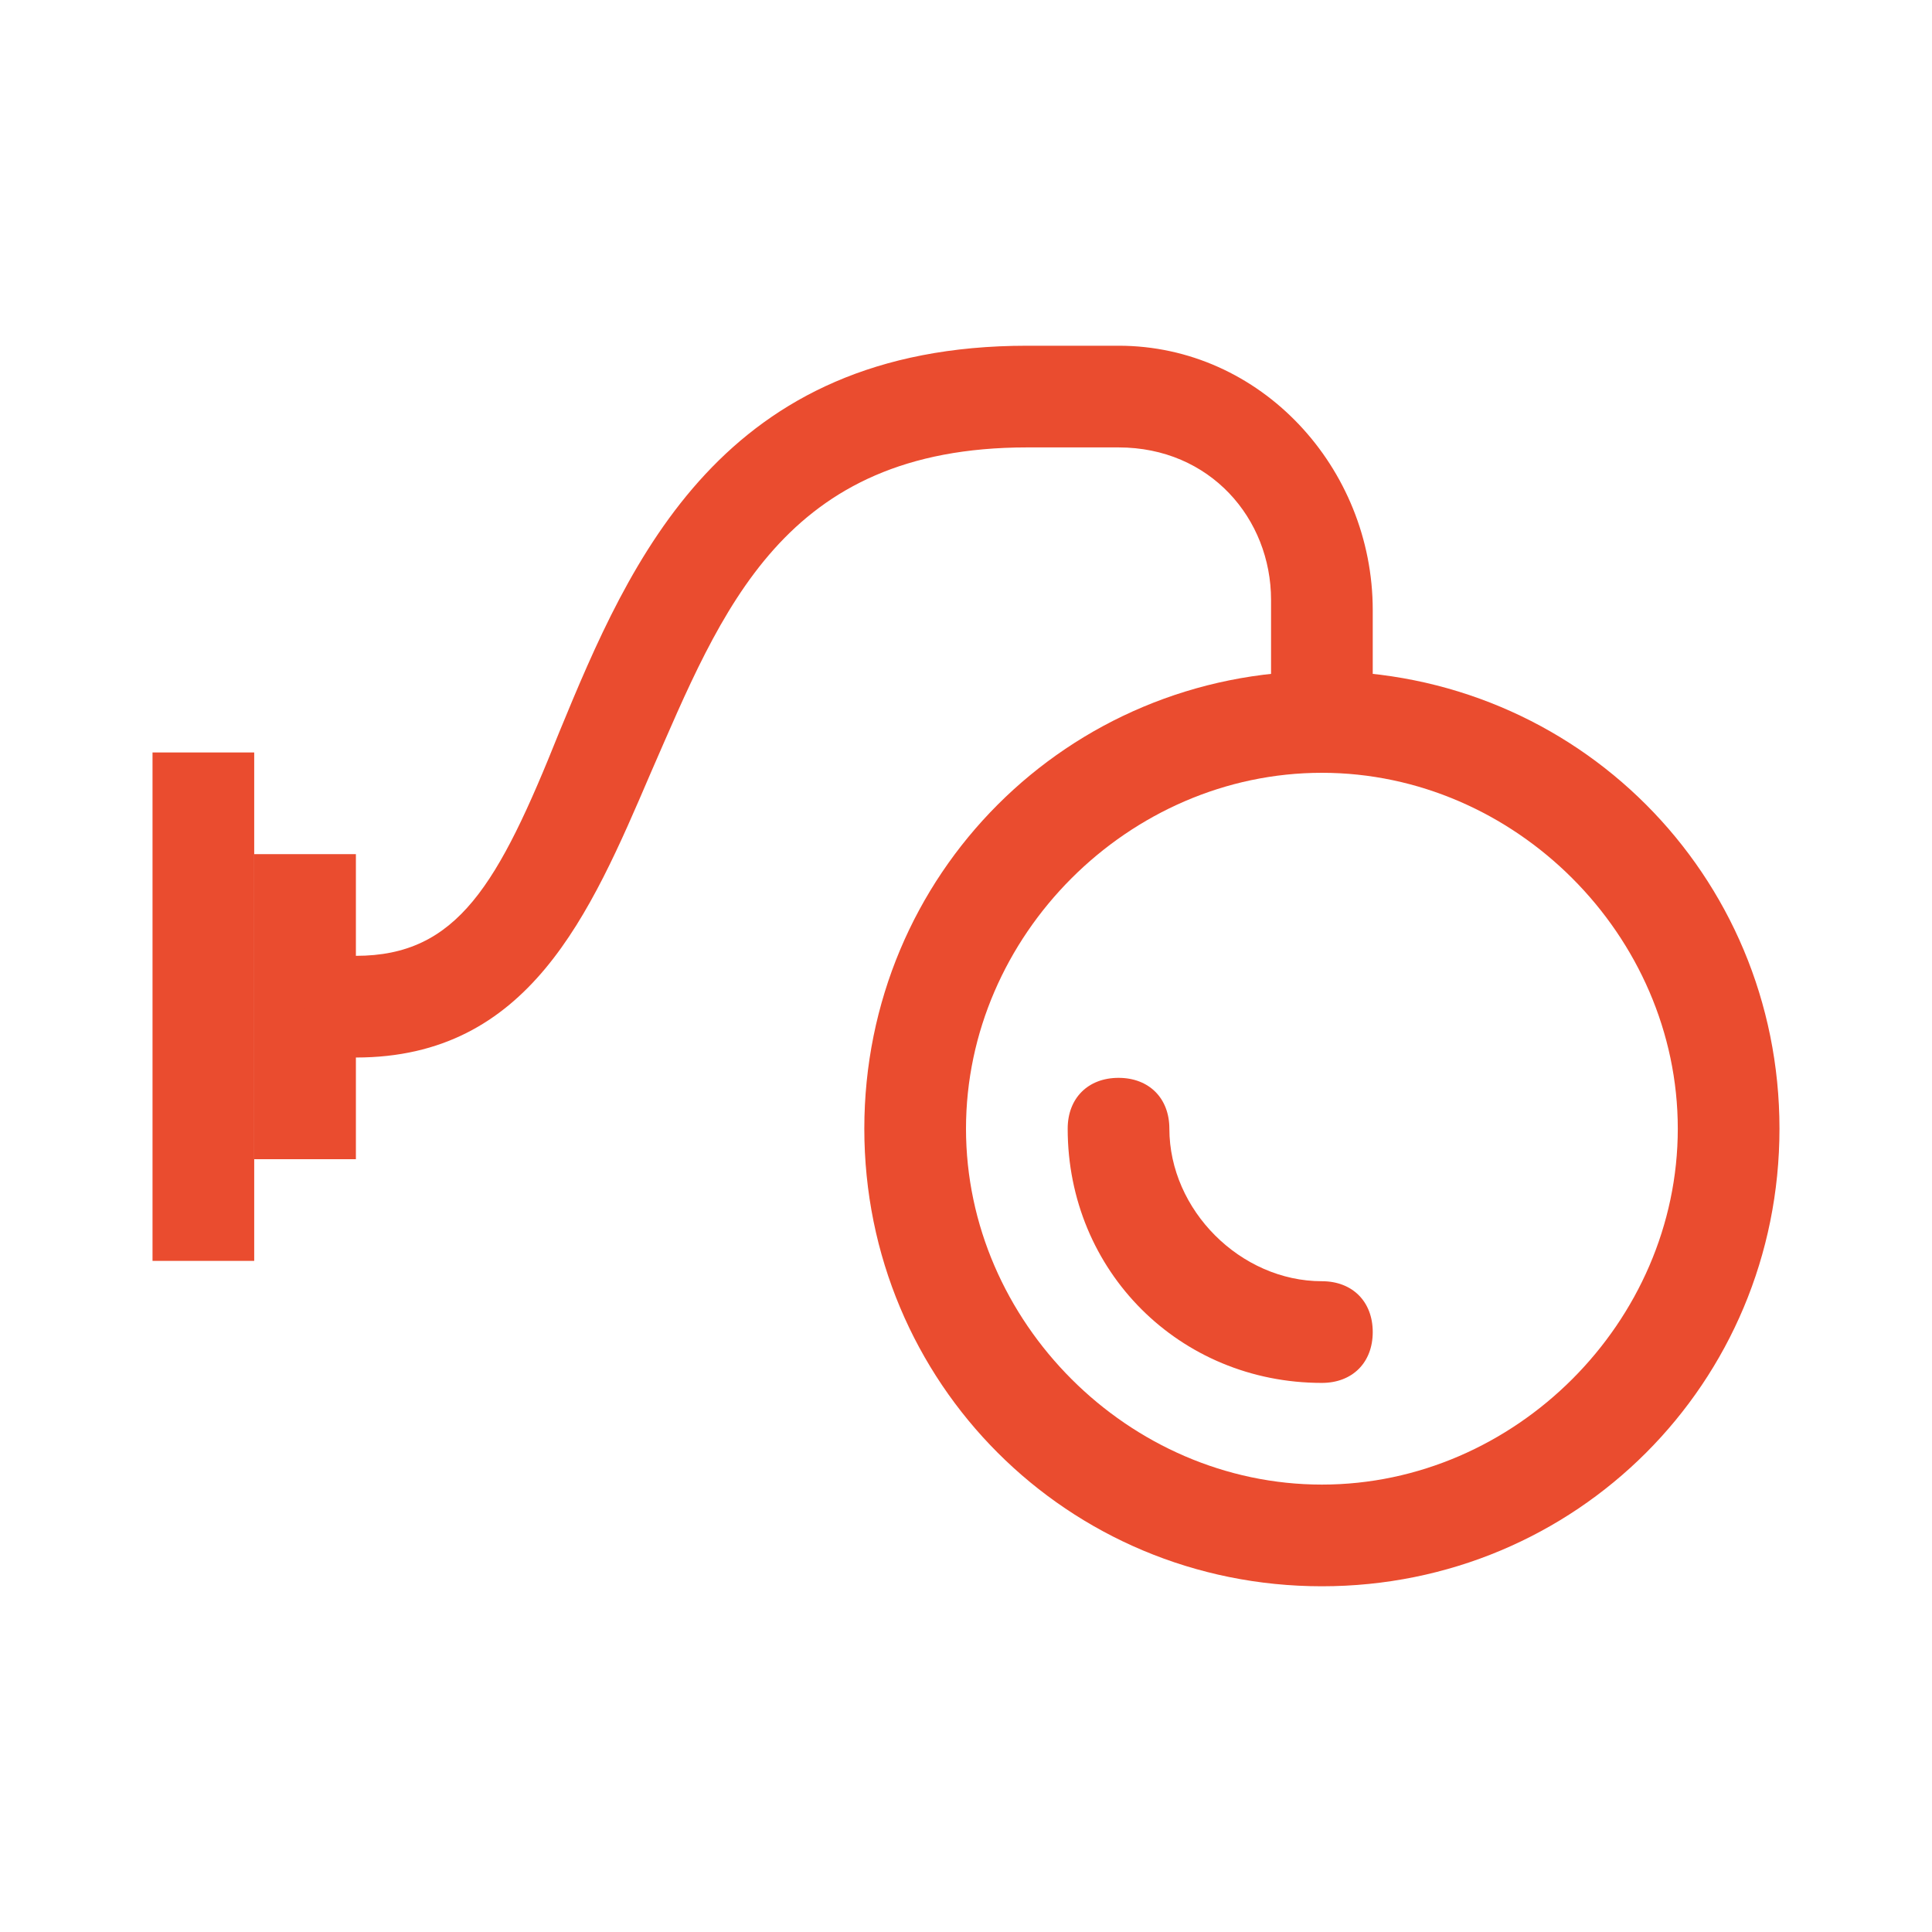 <?xml version="1.0" encoding="utf-8"?>
<!-- Generator: Adobe Illustrator 17.1.0, SVG Export Plug-In . SVG Version: 6.00 Build 0)  -->
<!DOCTYPE svg PUBLIC "-//W3C//DTD SVG 1.1//EN" "http://www.w3.org/Graphics/SVG/1.1/DTD/svg11.dtd">
<svg version="1.1" id="Layer_1" xmlns="http://www.w3.org/2000/svg" xmlns:xlink="http://www.w3.org/1999/xlink" x="0px" y="0px"
	 viewBox="0 0 19 19" enable-background="new 0 0 19 19" xml:space="preserve">
<g>
	<g>
		<rect x="1.5" y="7.4" fill="#EA4C2F" width="1" height="5"/>
		<rect x="2.5" y="8.4" fill="#EA4C2F" width="1" height="3"/>
		<path fill="#EA4C2F" d="M13.5,6v0.9c0,0.3-0.2,0.5-0.5,0.5s-0.5-0.2-0.5-0.5v-1c0-0.8-0.6-1.5-1.5-1.5h-0.9c-2.4,0-3,1.6-3.7,3.2
			C5.8,9,5.2,10.4,3.5,10.4C3.2,10.4,3,10.2,3,9.9c0-0.3,0.2-0.5,0.5-0.5c1,0,1.4-0.7,2-2.2c0.7-1.7,1.6-3.8,4.6-3.8H11
			C12.4,3.4,13.5,4.6,13.5,6z"/>
	</g>
	<path fill="#EA4C2F" d="M13,7.6c1.9,0,3.5,1.6,3.5,3.5s-1.6,3.5-3.5,3.5S9.5,13,9.5,11.1S11.1,7.6,13,7.6 M13,6.6
		c-2.5,0-4.5,2-4.5,4.5s2,4.5,4.5,4.5s4.5-2,4.5-4.5S15.5,6.6,13,6.6L13,6.6z"/>
	<path fill="#EA4C2F" d="M13,13.6c-1.4,0-2.5-1.1-2.5-2.5c0-0.3,0.2-0.5,0.5-0.5s0.5,0.2,0.5,0.5c0,0.8,0.7,1.5,1.5,1.5
		c0.3,0,0.5,0.2,0.5,0.5S13.3,13.6,13,13.6z"/>
</g>
</svg>
